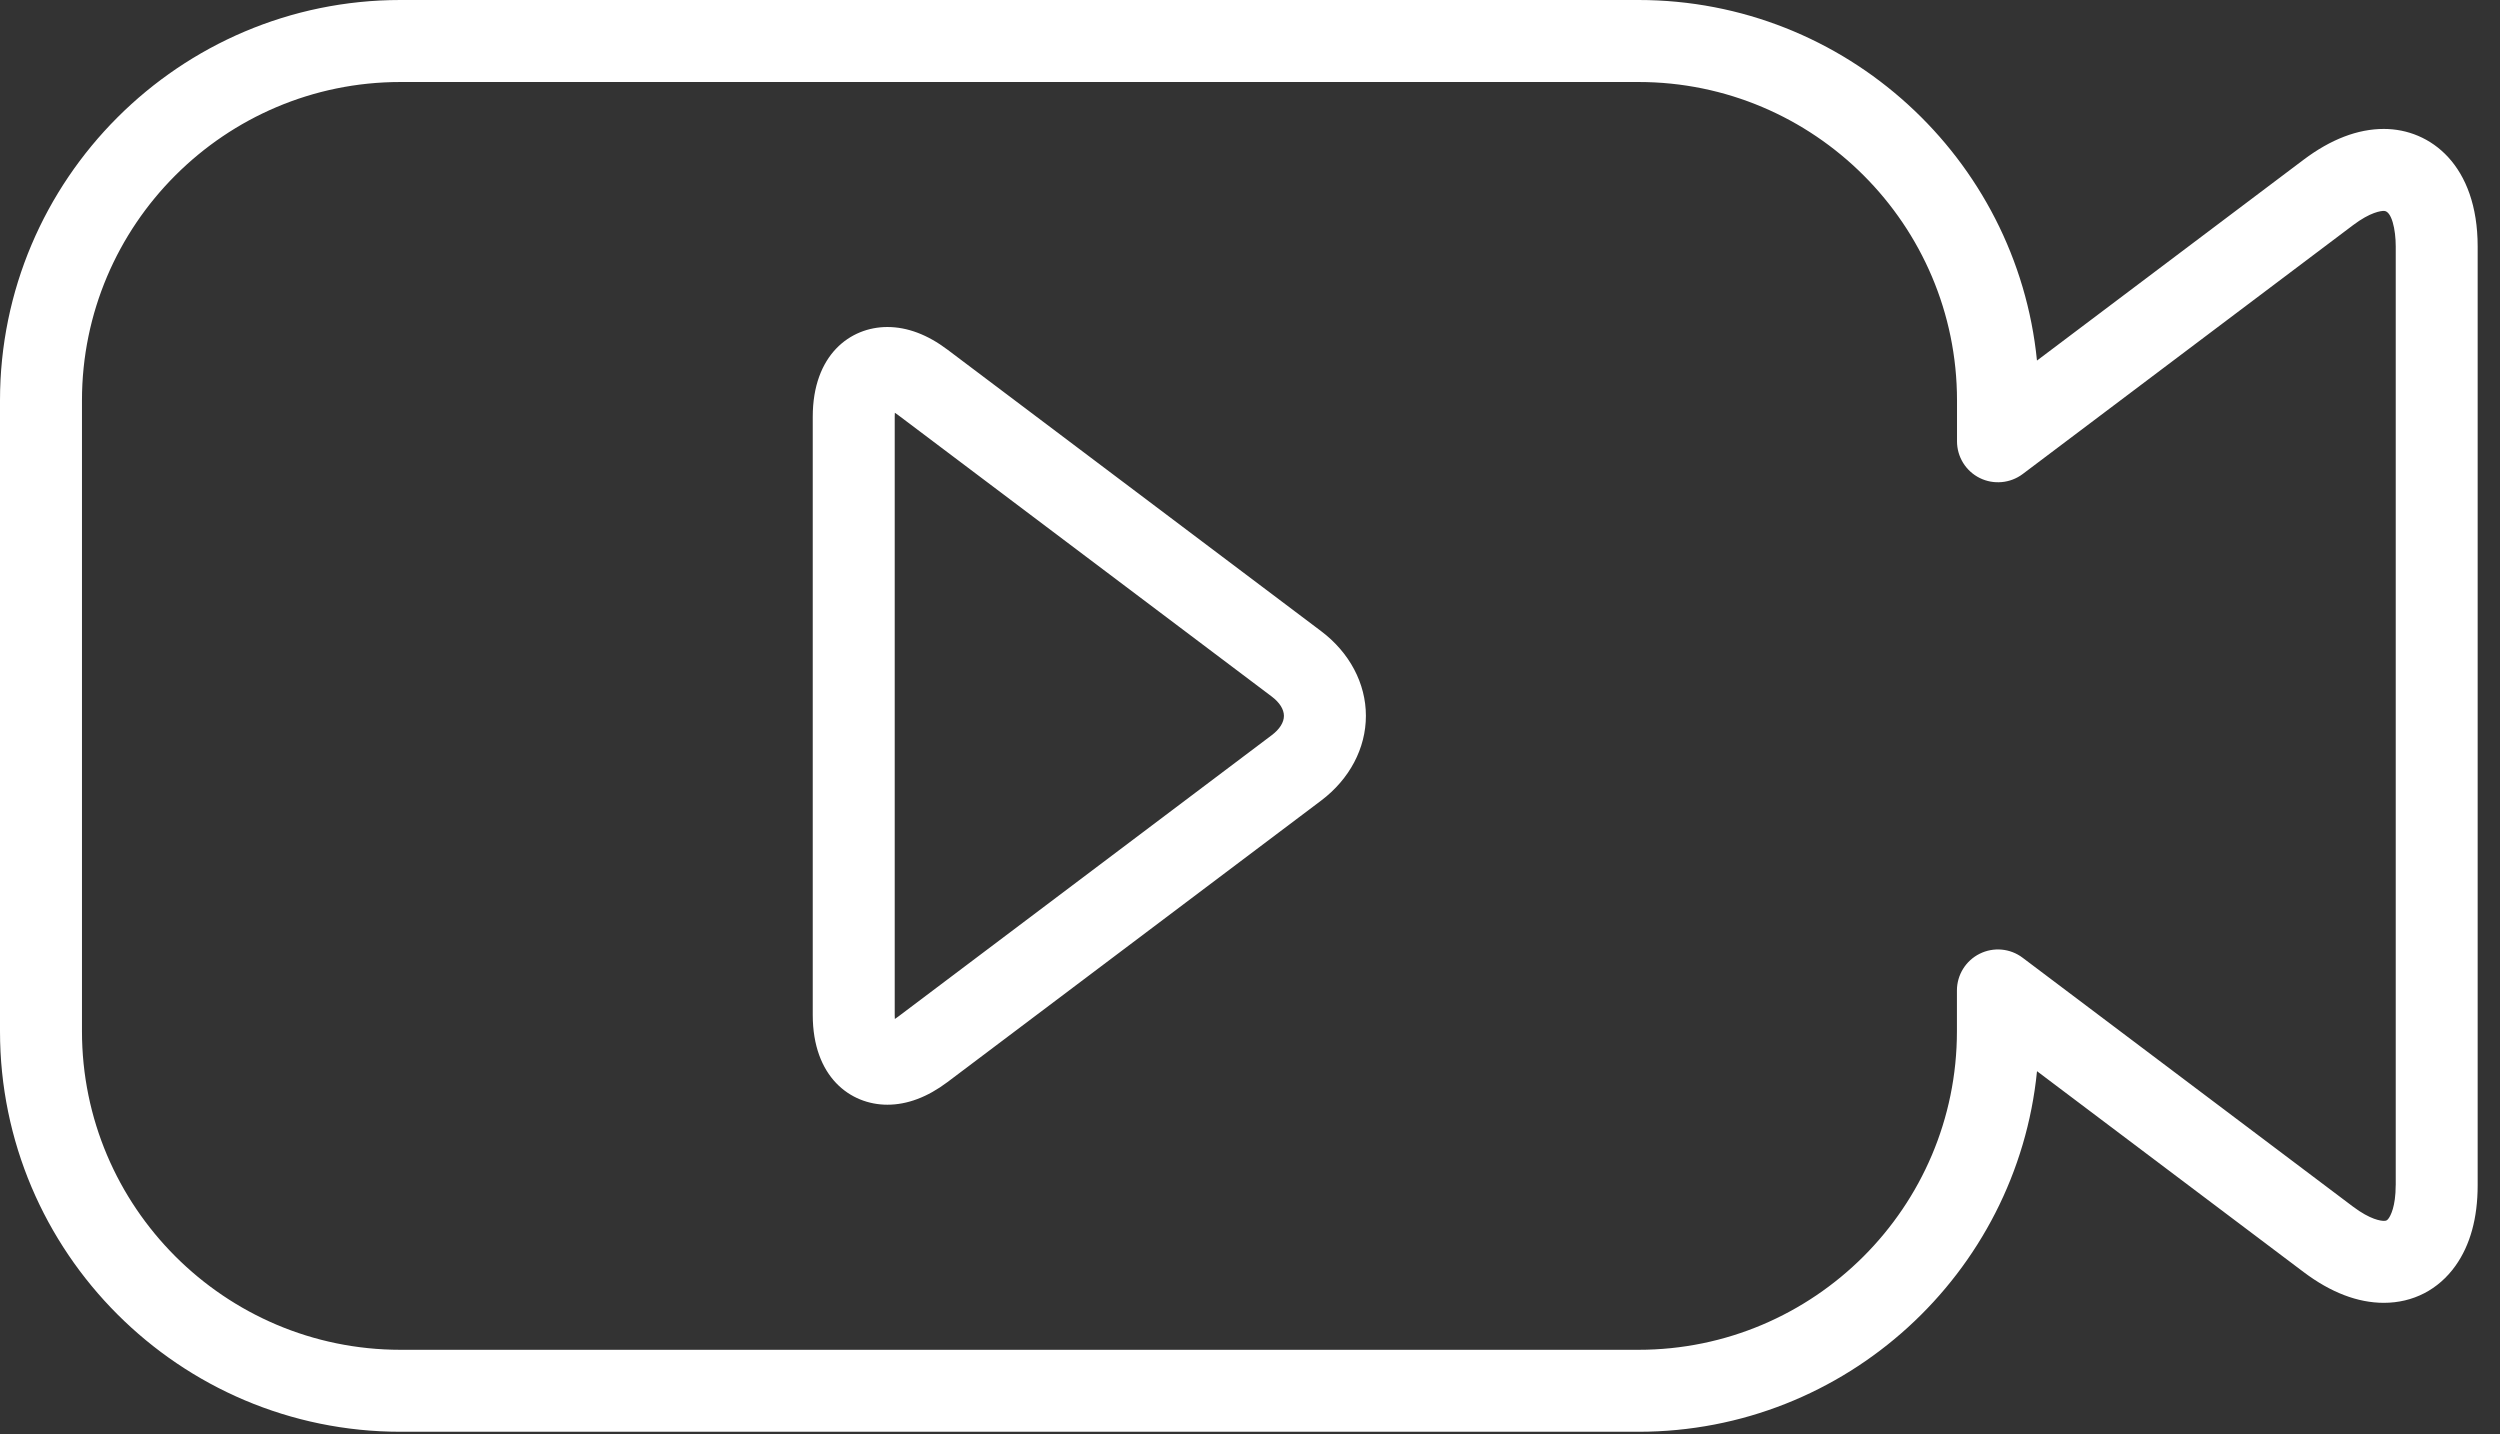 <?xml version="1.0" encoding="UTF-8" standalone="no"?>
<!DOCTYPE svg PUBLIC "-//W3C//DTD SVG 1.1//EN" "http://www.w3.org/Graphics/SVG/1.1/DTD/svg11.dtd">
<svg width="100%" height="100%" viewBox="0 0 61 35" version="1.1" xmlns="http://www.w3.org/2000/svg" xmlns:xlink="http://www.w3.org/1999/xlink" xml:space="preserve" xmlns:serif="http://www.serif.com/" style="fill-rule:evenodd;clip-rule:evenodd;stroke-linejoin:round;stroke-miterlimit:2;">
    <rect x="0" y="0" width="61" height="35" fill="#333333" stroke="none"/>
    <g transform="matrix(1,0,0,1,0,-12.76)">
        <path d="M58.166,15.906C57.528,15.906 56.87,16.159 56.208,16.657L49.702,21.558C49.212,16.626 45.038,12.76 39.979,12.76L9.771,12.76C4.383,12.761 0,17.144 0,22.531L0,37.924C0,43.312 4.383,47.695 9.771,47.695L39.98,47.695C45.039,47.695 49.213,43.83 49.703,38.897L56.208,43.798C56.87,44.297 57.529,44.549 58.166,44.549C58.877,44.549 59.499,44.228 59.914,43.645C60.273,43.141 60.455,42.48 60.455,41.68L60.455,18.775C60.455,16.793 59.305,15.906 58.166,15.906ZM58.455,41.68C58.455,42.206 58.325,42.429 58.285,42.485C58.245,42.541 58.224,42.549 58.166,42.549C58.098,42.549 57.841,42.524 57.411,42.2L49.351,36.128C49.048,35.899 48.642,35.863 48.303,36.032C47.964,36.201 47.749,36.548 47.749,36.927L47.749,37.924C47.749,42.209 44.263,45.695 39.978,45.695L9.771,45.695C5.486,45.694 2,42.208 2,37.923L2,22.531C2,18.247 5.486,14.761 9.771,14.761L39.98,14.761C44.265,14.761 47.751,18.247 47.751,22.531L47.751,23.528C47.751,23.907 47.965,24.254 48.305,24.423C48.643,24.591 49.05,24.554 49.353,24.327L57.413,18.255C57.842,17.931 58.099,17.906 58.167,17.906C58.355,17.906 58.456,18.354 58.456,18.775L58.456,41.68L58.455,41.68ZM32.234,28.159L23.118,21.291C22.632,20.925 22.139,20.739 21.652,20.739C20.745,20.739 19.831,21.417 19.831,22.93L19.831,37.524C19.831,39.037 20.746,39.715 21.652,39.715C22.138,39.715 22.631,39.529 23.118,39.163L32.235,32.295C32.93,31.771 33.328,31.017 33.328,30.226C33.328,29.436 32.929,28.682 32.234,28.159ZM31.031,30.698L21.915,37.566C21.886,37.588 21.859,37.607 21.834,37.623C21.832,37.594 21.831,37.561 21.831,37.524L21.831,22.93C21.831,22.893 21.832,22.861 21.834,22.831C21.859,22.847 21.886,22.866 21.915,22.888L31.031,29.756C31.222,29.9 31.327,30.067 31.328,30.227C31.328,30.387 31.222,30.554 31.031,30.698Z" style="fill:white;fill-rule:nonzero;"/>
    </g>
</svg>

